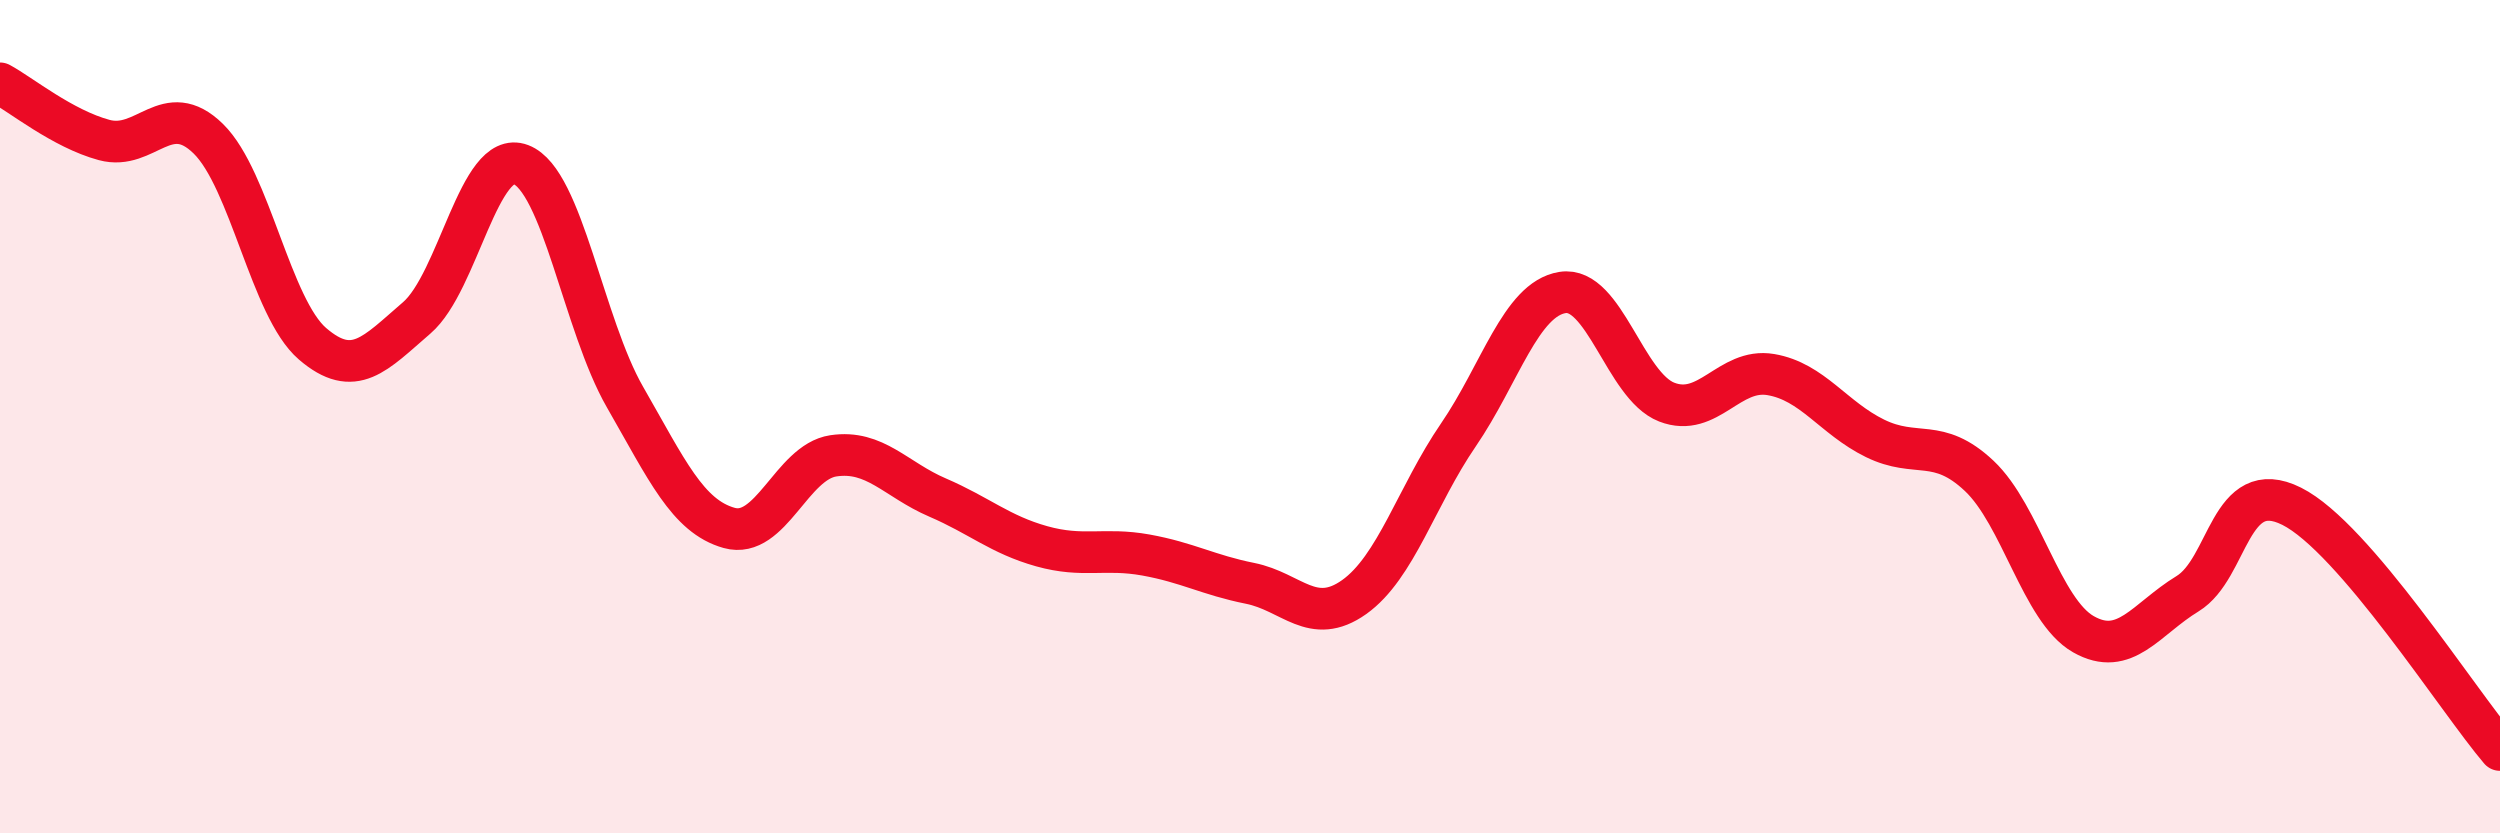 
    <svg width="60" height="20" viewBox="0 0 60 20" xmlns="http://www.w3.org/2000/svg">
      <path
        d="M 0,2 C 0.5,2.27 1.5,3.09 2.5,3.36 C 3.5,3.63 4,2.35 5,3.33 C 6,4.31 6.5,7.39 7.5,8.25 C 8.5,9.11 9,8.49 10,7.63 C 11,6.77 11.5,3.57 12.5,3.95 C 13.5,4.33 14,7.79 15,9.53 C 16,11.27 16.5,12.39 17.5,12.67 C 18.5,12.95 19,11.09 20,10.94 C 21,10.79 21.5,11.51 22.5,11.94 C 23.5,12.37 24,12.83 25,13.11 C 26,13.39 26.5,13.14 27.5,13.32 C 28.5,13.5 29,13.8 30,14 C 31,14.2 31.5,15.04 32.5,14.33 C 33.5,13.62 34,11.9 35,10.44 C 36,8.98 36.5,7.18 37.5,7.02 C 38.5,6.86 39,9.26 40,9.65 C 41,10.04 41.5,8.82 42.5,8.99 C 43.5,9.16 44,10.03 45,10.52 C 46,11.01 46.5,10.48 47.5,11.42 C 48.5,12.36 49,14.65 50,15.22 C 51,15.79 51.5,14.86 52.5,14.25 C 53.5,13.64 53.5,11.4 55,12.15 C 56.5,12.9 59,16.83 60,18L60 20L0 20Z"
        fill="#EB0A25"
        opacity="0.1"
        stroke-linecap="round"
        stroke-linejoin="round"
      />
      <path
        d="M 0,2 C 0.5,2.27 1.5,3.09 2.5,3.36 C 3.5,3.63 4,2.35 5,3.33 C 6,4.31 6.5,7.39 7.5,8.25 C 8.5,9.11 9,8.49 10,7.63 C 11,6.77 11.5,3.57 12.5,3.95 C 13.5,4.33 14,7.79 15,9.53 C 16,11.27 16.5,12.39 17.5,12.67 C 18.5,12.95 19,11.09 20,10.94 C 21,10.79 21.5,11.51 22.5,11.94 C 23.5,12.37 24,12.83 25,13.11 C 26,13.39 26.5,13.14 27.5,13.32 C 28.5,13.5 29,13.8 30,14 C 31,14.2 31.5,15.04 32.5,14.33 C 33.5,13.62 34,11.9 35,10.44 C 36,8.98 36.5,7.18 37.5,7.02 C 38.5,6.86 39,9.26 40,9.65 C 41,10.04 41.5,8.82 42.5,8.99 C 43.5,9.16 44,10.03 45,10.52 C 46,11.01 46.5,10.48 47.5,11.42 C 48.5,12.36 49,14.65 50,15.22 C 51,15.79 51.5,14.86 52.5,14.25 C 53.5,13.64 53.5,11.4 55,12.15 C 56.5,12.9 59,16.83 60,18"
        stroke="#EB0A25"
        stroke-width="1"
        fill="none"
        stroke-linecap="round"
        stroke-linejoin="round"
      />
    </svg>
  